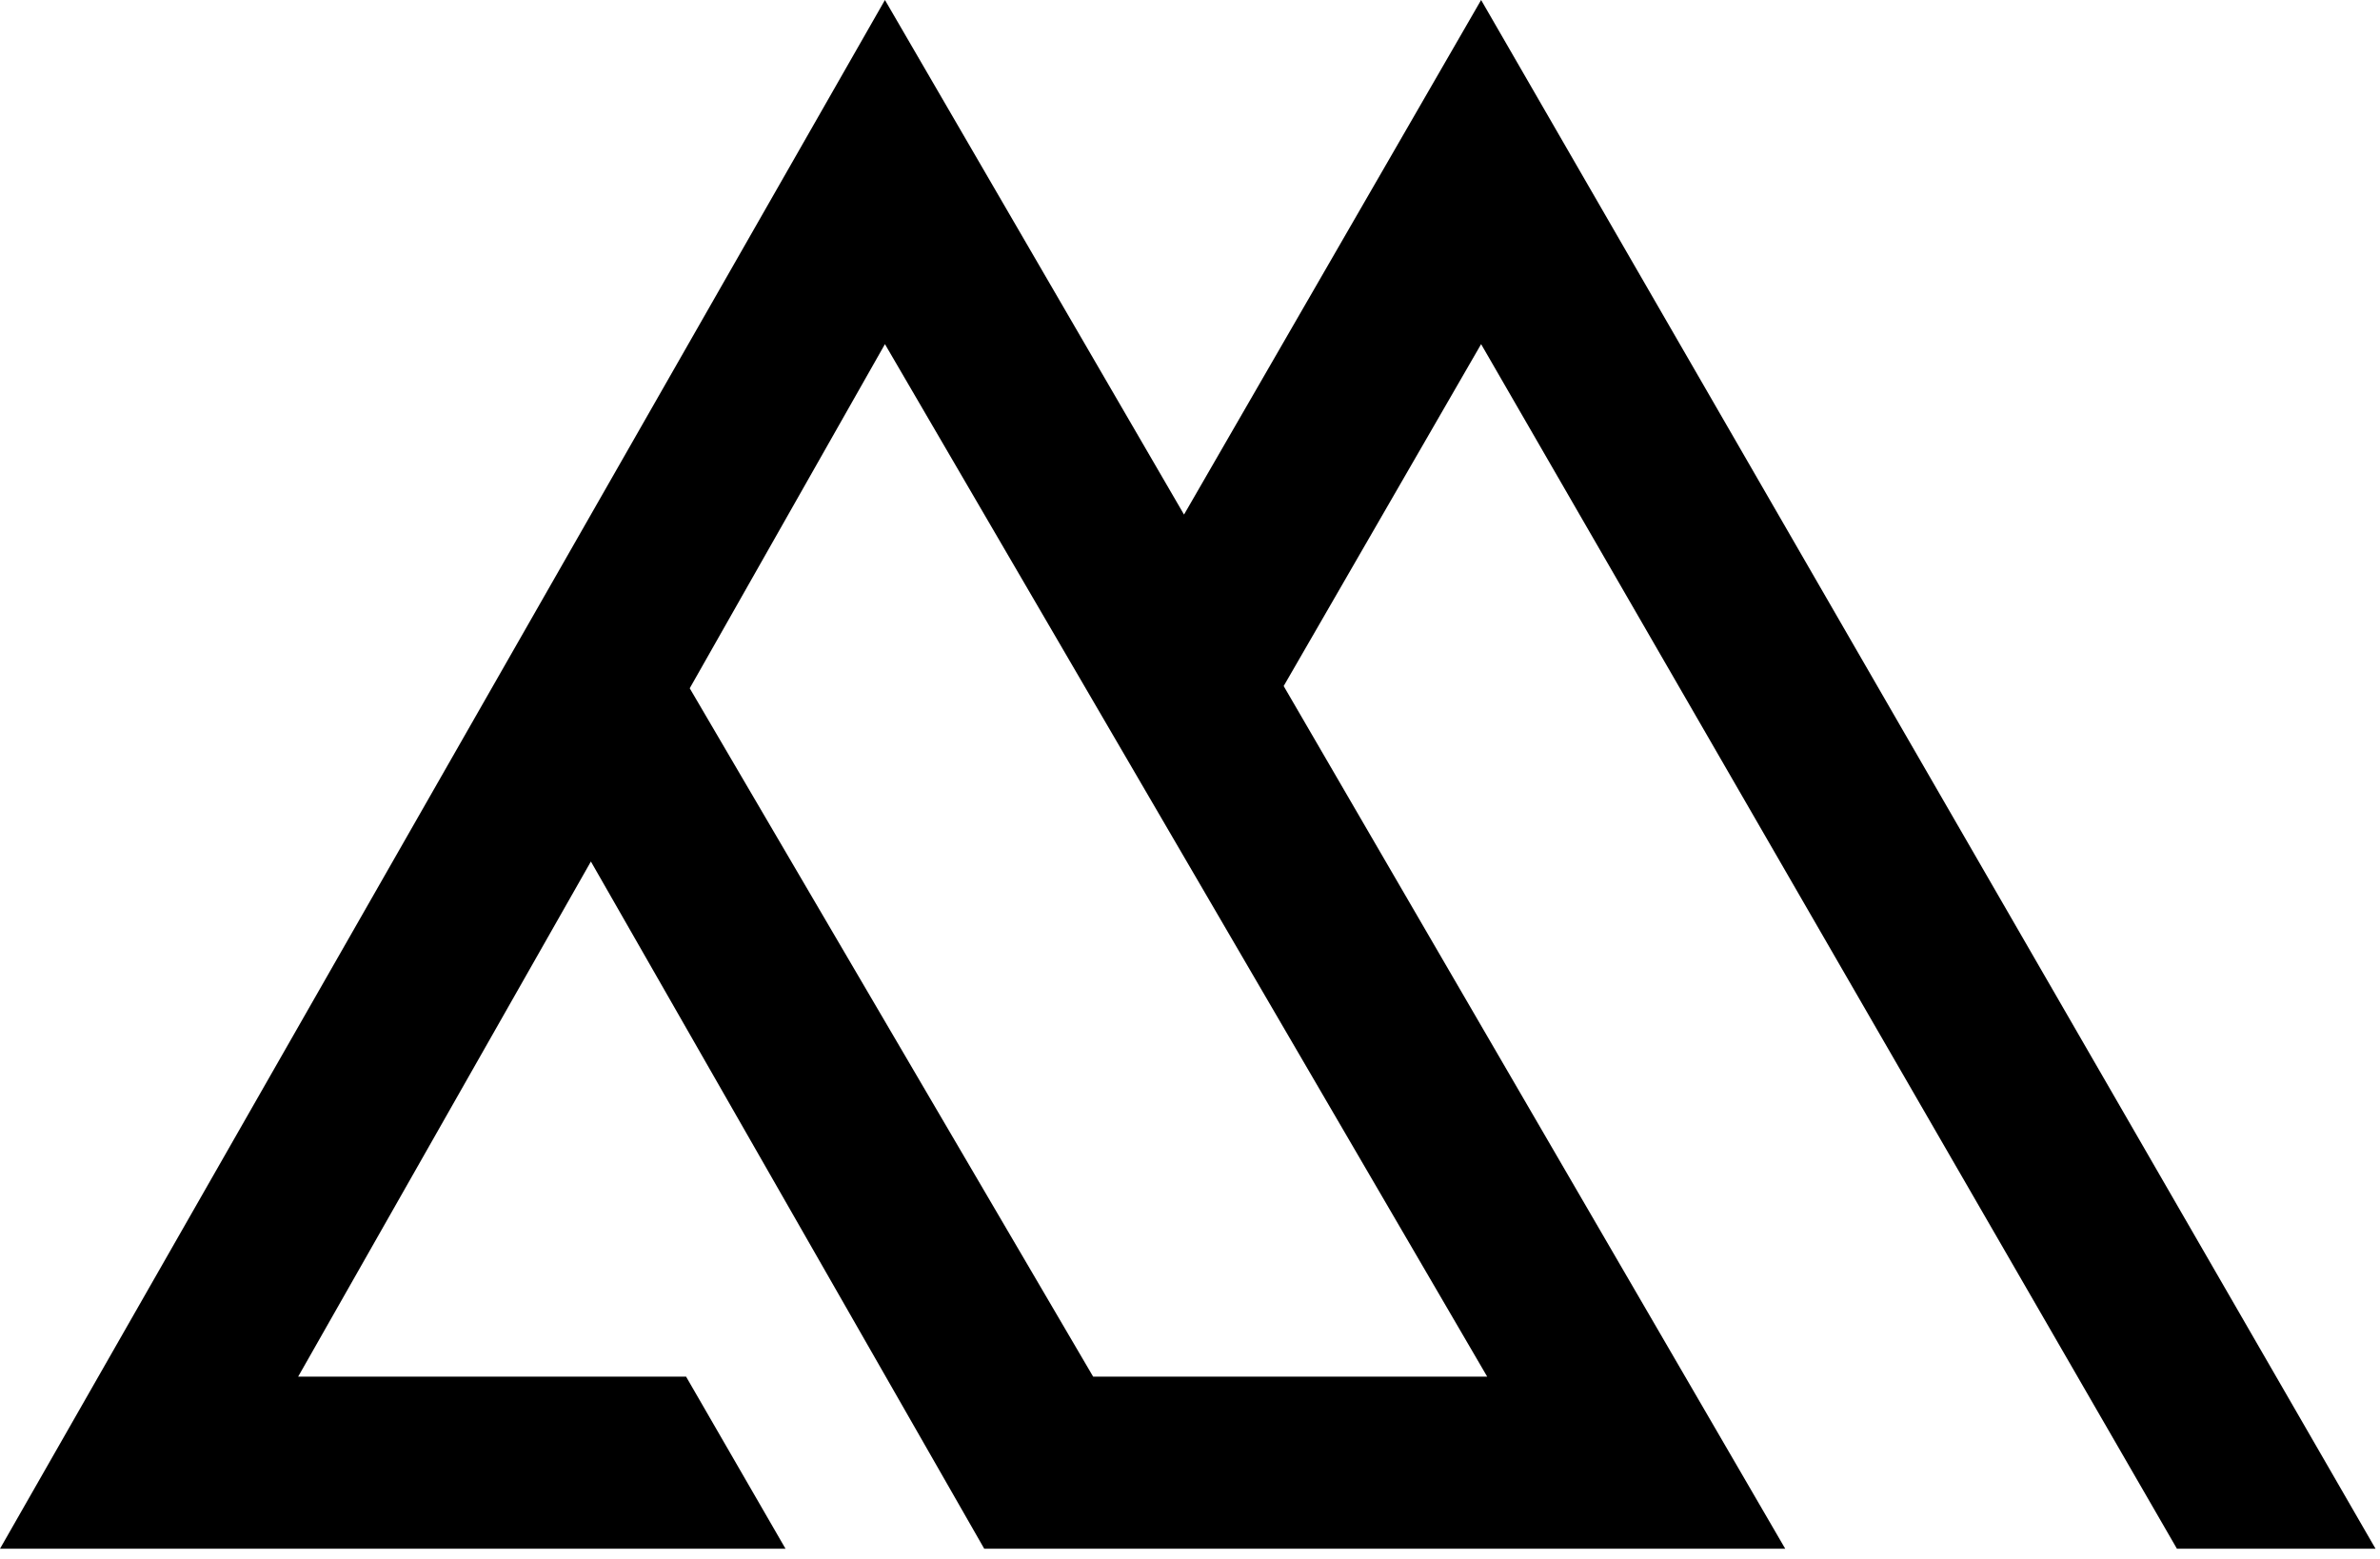 <svg xmlns="http://www.w3.org/2000/svg" width="203" height="133" viewBox="0 0 203 133" fill="none"><g clip-path="url(#clip0_635_529)"><path d="M126.33 0L100.99 43.9L75.48 0L0 132.13H67L58.52 117.45H25.43L50.4 73.5L83.95 132.13H152.27L109.49 58.53L126.33 29.36L185.68 132.13H202.62L126.33 0ZM93.24 117.45L58.83 58.72L75.48 29.36L126.85 117.45H93.25H93.24Z" fill="black"></path></g><defs><clipPath id="clip0_635_529"><rect width="202.62" height="132.13" fill="white"></rect></clipPath></defs></svg>